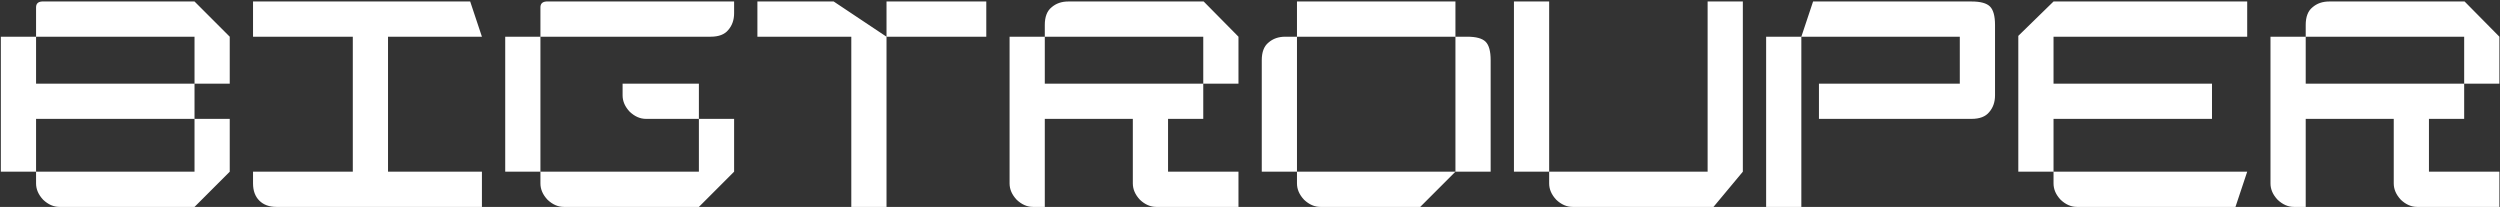 <svg width="1607" height="133" viewBox="0 0 1607 133" fill="none" xmlns="http://www.w3.org/2000/svg">
<rect x="0" y="0" width="1607" height="133" fill="#333333" stroke="none"/>
<path d="M125.04 0.96L147.676 23.595V53.776H125.04V23.595H23.181V4.732C23.181 2.397 24.438 1.139 26.953 0.96H125.04ZM0.545 23.595V110.364H125.04V76.411H147.676V110.364L125.04 133H38.271C34.498 133 30.995 131.473 27.762 128.419C24.708 125.185 23.181 121.682 23.181 117.91V76.411H125.04V53.776H23.181V23.595H0.545ZM249.418 0.96H302.234L309.779 23.595H249.418V110.364H309.779V133H177.739C173.068 133 169.385 131.653 166.69 128.958C163.996 126.263 162.648 122.58 162.648 117.91V110.364H226.782V23.595H162.648V0.96H226.782H249.418ZM471.883 110.364L449.247 133H362.478C358.705 133 355.202 131.473 351.968 128.419C348.914 125.185 347.387 121.682 347.387 117.91V110.364H449.247V76.411H471.883V110.364ZM347.387 110.364V4.732C347.387 2.397 348.645 1.139 351.16 0.96H471.883V8.505C471.883 12.816 470.625 16.409 468.11 19.284C465.775 22.158 462.002 23.595 456.792 23.595H324.752V110.364H347.387ZM400.203 53.776H449.247V76.411H415.294C411.521 76.411 408.018 74.884 404.784 71.83C401.73 68.597 400.203 65.094 400.203 61.321V53.776ZM535.899 0.96L569.852 23.595V133H547.216V23.595H486.855V0.96H535.899ZM569.852 0.96H633.986V23.595H569.852V0.96ZM773.723 0.96H686.684C682.373 0.96 678.78 2.217 675.905 4.732C673.031 7.068 671.594 10.84 671.594 16.05V23.595H773.454V53.776H796.089V23.595L773.723 0.96ZM648.958 23.595H671.594V53.776H773.454V76.411H750.818V110.364H796.089V133H743.273C739.5 133 735.997 131.473 732.764 128.419C729.71 125.185 728.183 121.682 728.183 117.91V76.411H671.594V133H664.049C660.276 133 656.773 131.473 653.539 128.419C650.485 125.185 648.958 121.682 648.958 117.91V23.595ZM811.062 38.685C811.062 33.476 812.499 29.703 815.373 27.368C818.247 24.853 821.84 23.595 826.152 23.595H833.697V110.364H811.062V38.685ZM833.697 110.364H935.557L912.921 133H848.787C845.015 133 841.512 131.473 838.278 128.419C835.224 125.185 833.697 121.682 833.697 117.91V110.364ZM833.697 0.96H935.557V23.595H833.697V0.96ZM943.102 23.595C948.851 23.595 952.803 24.673 954.959 26.829C957.114 28.984 958.192 32.937 958.192 38.685V110.364H935.557V23.595H943.102ZM995.8 0.96V110.364H973.165V0.96H995.8ZM995.8 110.364H1097.66V0.96H1120.3V110.364L1101.43 133H1010.89C1007.12 133 1003.61 131.473 1000.38 128.419C997.327 125.185 995.8 121.682 995.8 117.91V110.364ZM1135.27 23.595V133H1157.9V23.595L1165.45 0.96H1267.31C1273.06 0.96 1277.01 2.037 1279.17 4.193C1281.32 6.349 1282.4 10.301 1282.4 16.05V61.321C1282.4 65.632 1281.14 69.225 1278.63 72.1C1276.29 74.974 1272.52 76.411 1267.31 76.411H1169.22V53.776H1259.76V23.595H1135.27ZM1297.37 110.364V23.056L1320.01 0.96H1444.5V23.595H1320.01V53.776H1421.87V76.411H1320.01V110.364H1297.37ZM1320.01 110.364H1444.5L1436.96 133H1335.1C1331.32 133 1327.82 131.473 1324.59 128.419C1321.53 125.185 1320.01 121.682 1320.01 117.91V110.364ZM1584.24 0.96H1497.2C1492.89 0.96 1489.3 2.217 1486.42 4.732C1483.55 7.068 1482.11 10.84 1482.11 16.05V23.595H1583.97V53.776H1606.61V23.595L1584.24 0.96ZM1459.47 23.595H1482.11V53.776H1583.97V76.411H1561.33V110.364H1606.61V133H1553.79C1550.02 133 1546.51 131.473 1543.28 128.419C1540.23 125.185 1538.7 121.682 1538.7 117.91V76.411H1482.11V133H1474.56C1470.79 133 1467.29 131.473 1464.06 128.419C1461 125.185 1459.47 121.682 1459.47 117.91V23.595Z" fill="white"/>
</svg>
